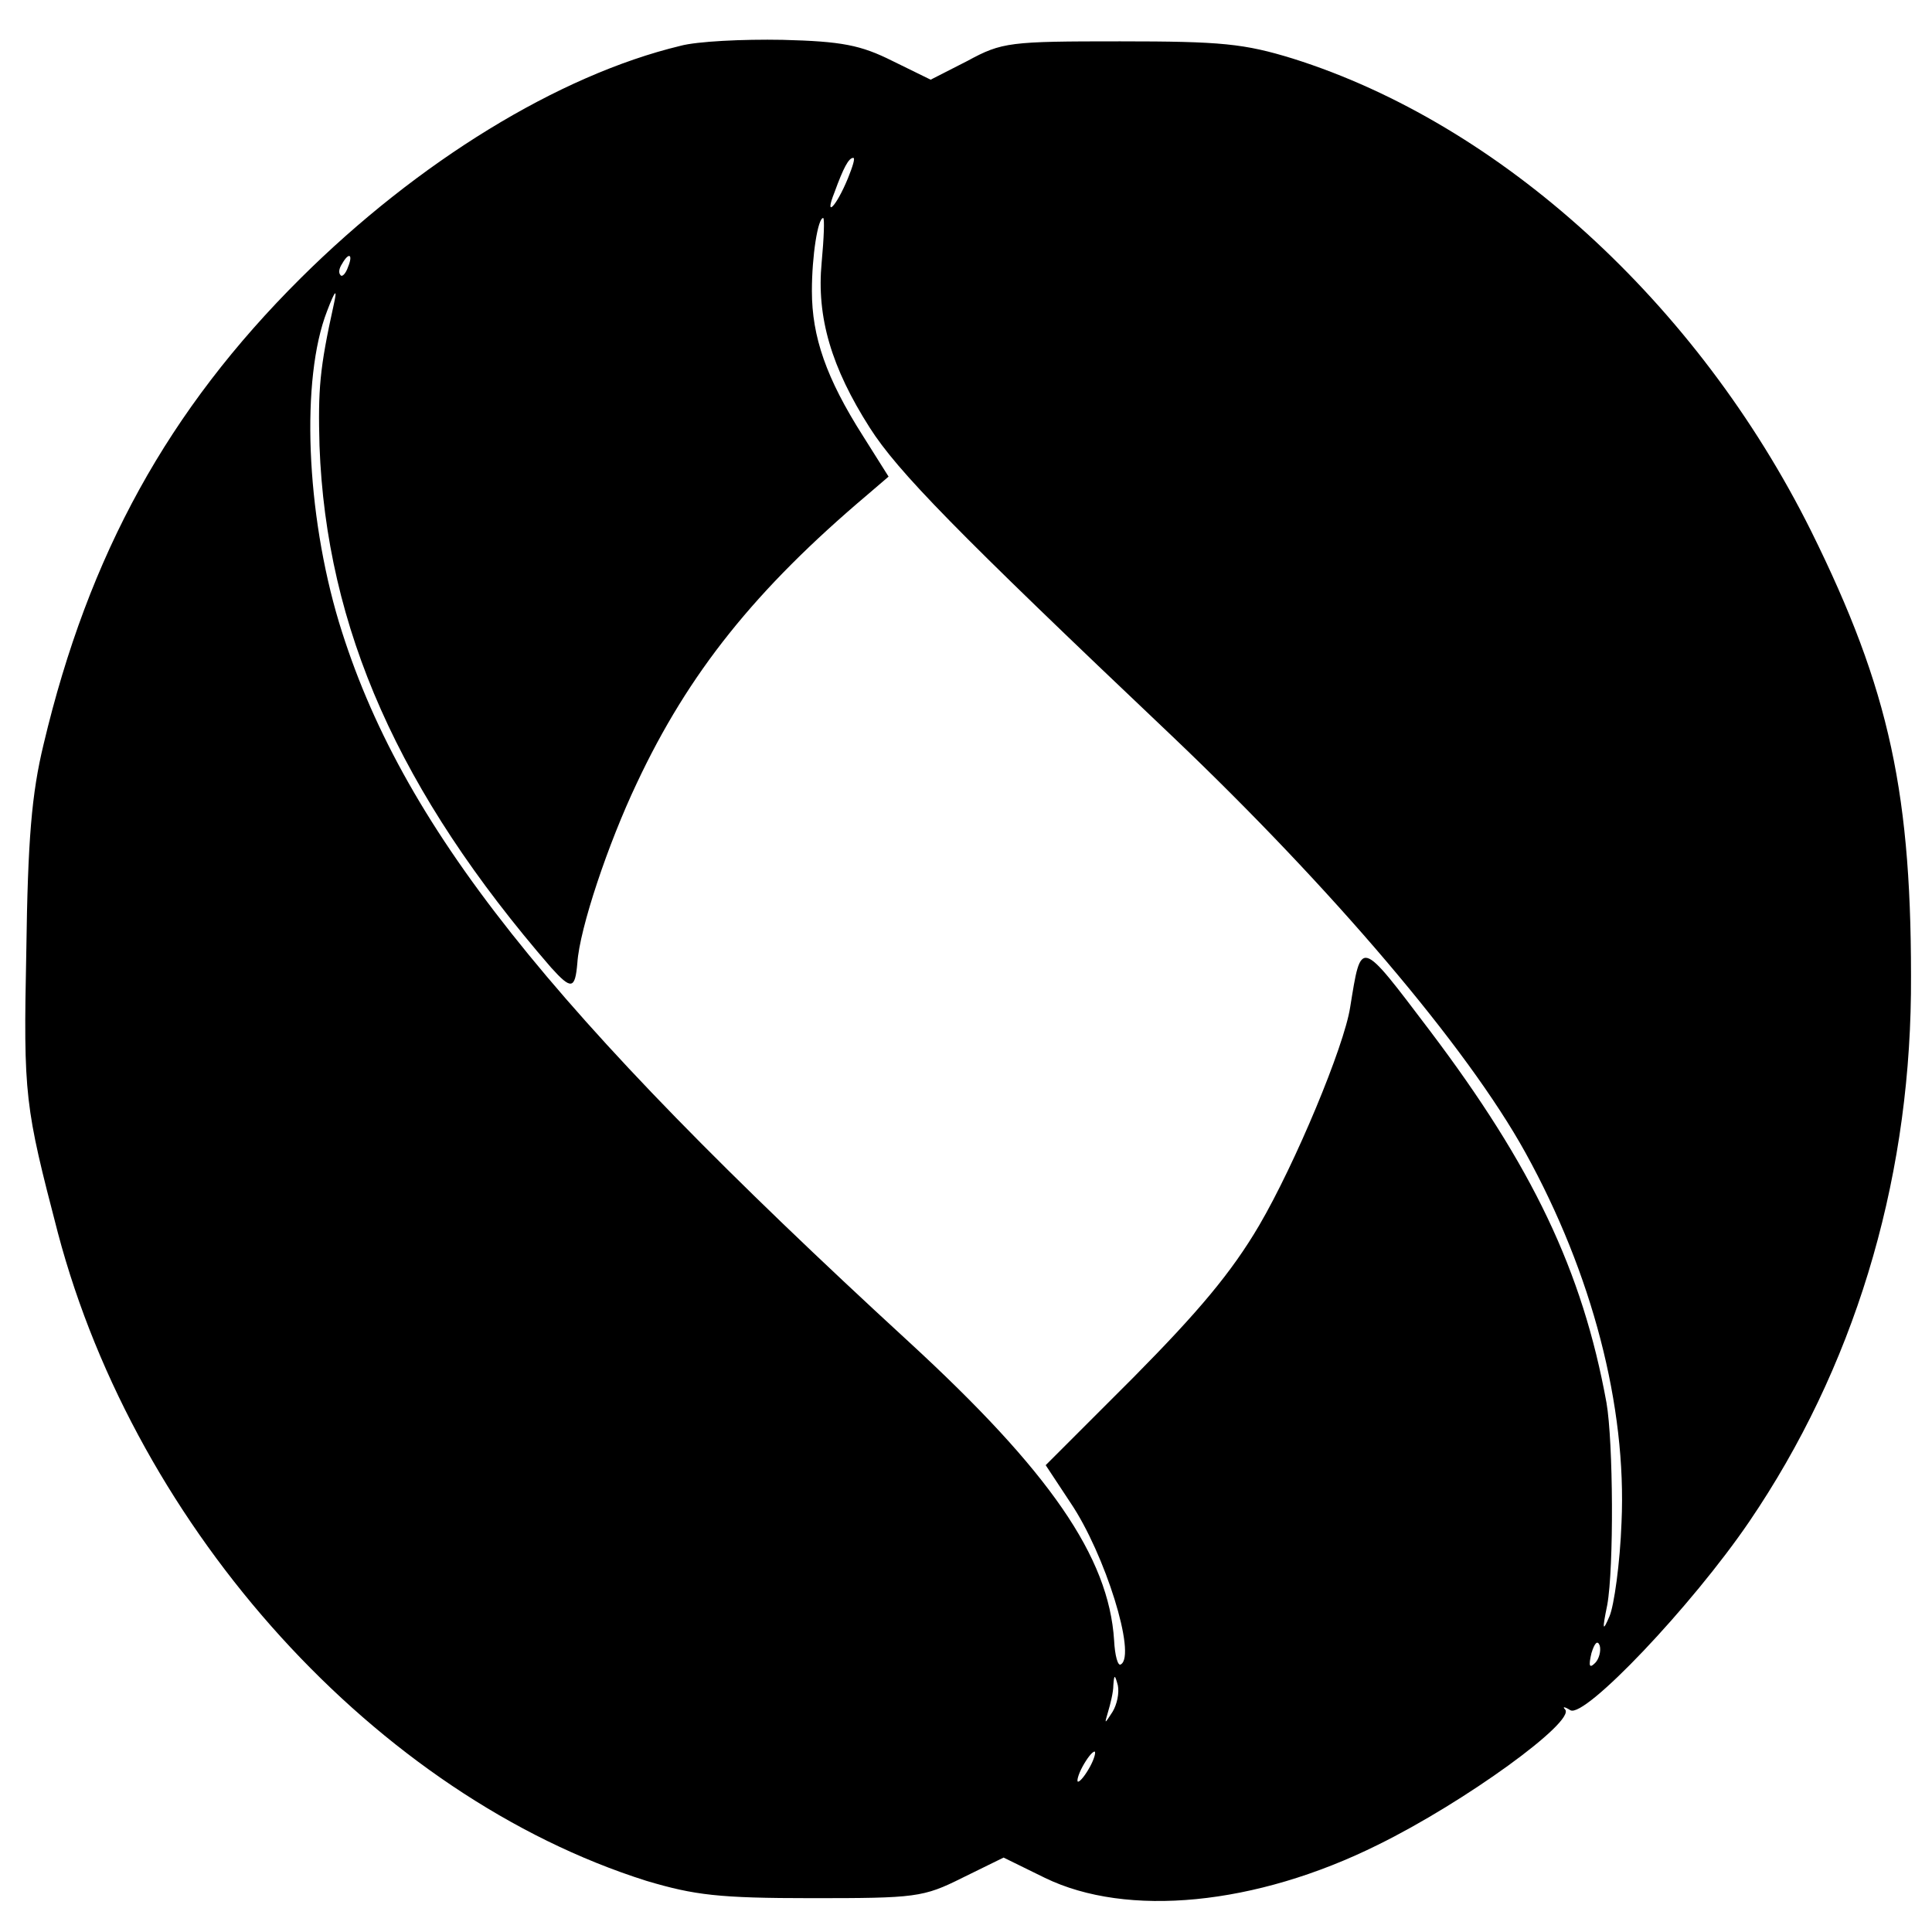 <?xml version="1.0" standalone="no"?>
<!DOCTYPE svg PUBLIC "-//W3C//DTD SVG 20010904//EN"
 "http://www.w3.org/TR/2001/REC-SVG-20010904/DTD/svg10.dtd">
<svg version="1.0" xmlns="http://www.w3.org/2000/svg"
 width="257pt" height="257pt" viewBox="0 0 257 257"
 preserveAspectRatio="xMidYMid meet">
<g transform="translate(0,257) scale(0.1,-0.1)"
fill="#000000" stroke="none">
<path d="M905 2509 c-162 -39 -349 -154 -505 -309 -176 -175 -282 -367 -342
-620 -16 -66 -21 -127 -23 -275 -4 -194 -2 -206 42 -375 105 -397 425 -749
783 -862 64 -19 96 -23 220 -23 138 0 148 1 200 27 l55 27 55 -27 c109 -53
280 -37 443 44 116 57 263 164 249 180 -4 4 -1 4 7 -1 19 -11 161 138 238 251
138 203 212 445 215 702 2 265 -28 404 -133 616 -151 303 -413 541 -689 628
-65 20 -95 23 -230 23 -147 0 -157 -1 -203 -26 l-49 -25 -51 25 c-42 21 -67
26 -146 28 -53 1 -114 -2 -136 -8z m223 -176 c-16 -39 -32 -54 -18 -19 12 33
19 46 25 46 3 0 -1 -12 -7 -27z m-35 -112 c-7 -73 13 -140 64 -220 37 -58 113
-136 403 -411 211 -201 391 -412 469 -553 89 -161 135 -338 128 -492 -2 -55
-10 -111 -16 -125 -9 -21 -10 -19 -3 15 9 50 8 217 -1 269 -32 176 -99 315
-235 495 -94 124 -91 123 -106 31 -8 -52 -73 -208 -121 -290 -37 -63 -81 -115
-167 -202 l-117 -117 33 -50 c46 -68 88 -203 67 -215 -4 -3 -8 12 -9 32 -7
111 -86 225 -273 397 -481 442 -676 688 -758 957 -44 146 -51 324 -16 414 11
29 14 31 9 9 -19 -86 -21 -113 -19 -188 9 -243 106 -461 308 -694 27 -30 32
-29 35 6 3 46 41 159 79 239 69 147 158 258 307 384 l28 24 -34 54 c-49 77
-68 132 -68 193 0 47 8 97 15 97 2 0 1 -27 -2 -59z m-630 -6 c-3 -9 -8 -14
-10 -11 -3 3 -2 9 2 15 9 16 15 13 8 -4z m1659 -1857 c-8 -8 -9 -4 -5 13 4 13
8 18 11 10 2 -7 -1 -18 -6 -23z m-642 -65 c-11 -17 -11 -17 -6 0 3 10 7 26 7
35 1 15 2 15 6 0 2 -10 -1 -25 -7 -35z m-30 -73 c-6 -11 -13 -20 -16 -20 -2 0
0 9 6 20 6 11 13 20 16 20 2 0 0 -9 -6 -20z"/>
</g>
</svg>
